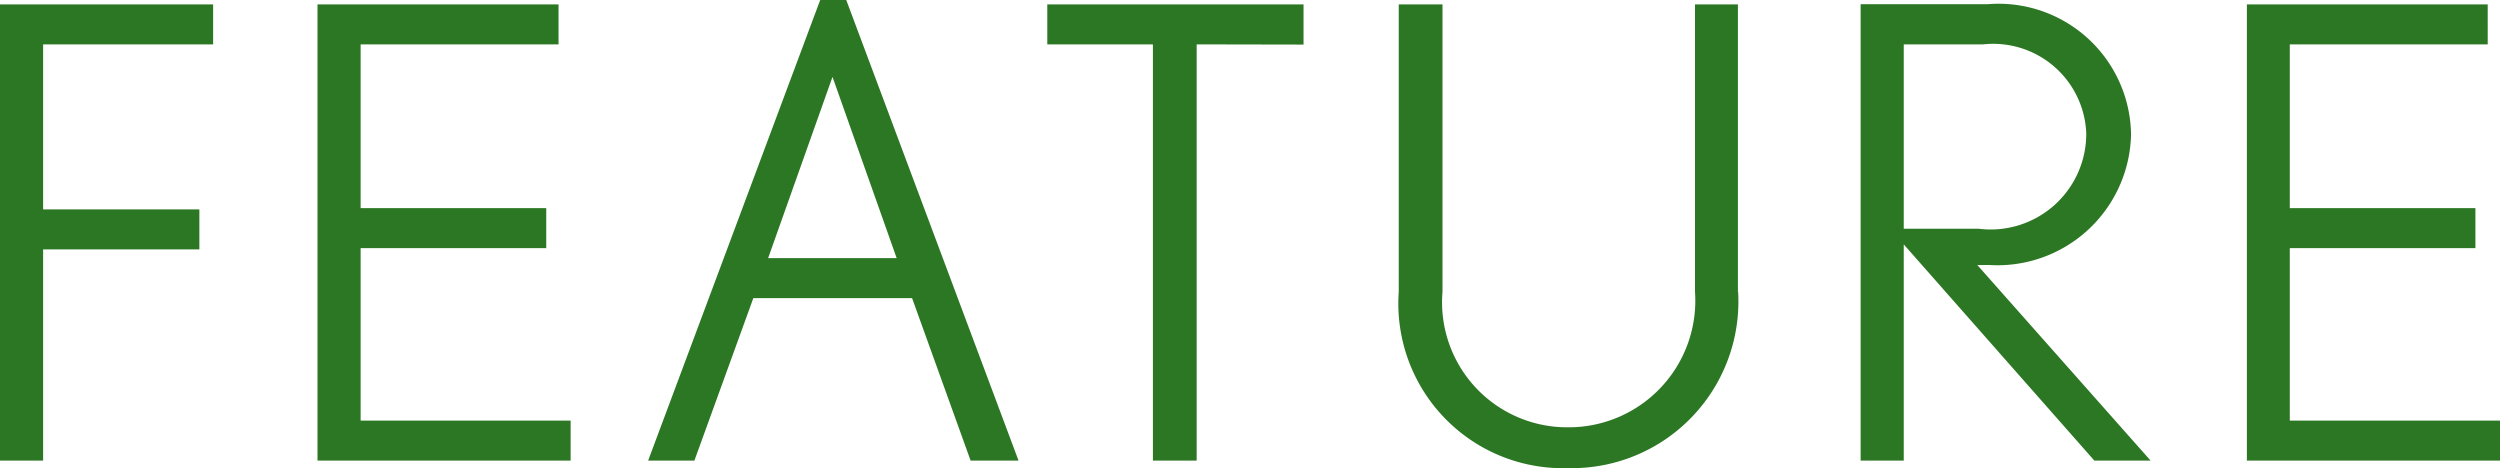 <svg xmlns="http://www.w3.org/2000/svg" width="48" height="8.988" viewBox="0 0 48 8.988">
  <path id="パス_17380" data-name="パス 17380" d="M5.028-7.992V-8.76H.936V0h.828V-4.056h3v-.768h-3V-7.992ZM11.892,0V-.768H7.86V-4.08h3.564v-.768H7.86V-7.992h3.8V-8.76H7.032V0Zm8.6,0L17.184-8.844h-.5L13.38,0h.888L15.4-3.12h3.048L19.572,0Zm-2.34-3.888H15.684l1.236-3.48Zm7.812-4.1V-8.76h-4.92v.768h2.028V0h.84V-7.992Zm8.34,4.752V-8.76H33.48v5.52a2.43,2.43,0,0,1-2.436,2.6,2.4,2.4,0,0,1-2.412-2.6V-8.76h-.84v5.52A3.161,3.161,0,0,0,31.044.144,3.2,3.2,0,0,0,34.308-3.24ZM42.228,0,38.9-3.756h.228a2.566,2.566,0,0,0,2.724-2.508,2.545,2.545,0,0,0-2.748-2.5H36.66V0h.828V-4.152L41.148,0ZM40.992-6.288a1.836,1.836,0,0,1-2.064,1.836h-1.44v-3.54h1.524A1.788,1.788,0,0,1,40.992-6.288ZM48.936,0V-.768H44.9V-4.08h3.564v-.768H44.9V-7.992h3.8V-8.76H44.076V0Z" transform="translate(-0.936 8.844)" fill="#2b7723"/>
</svg>
